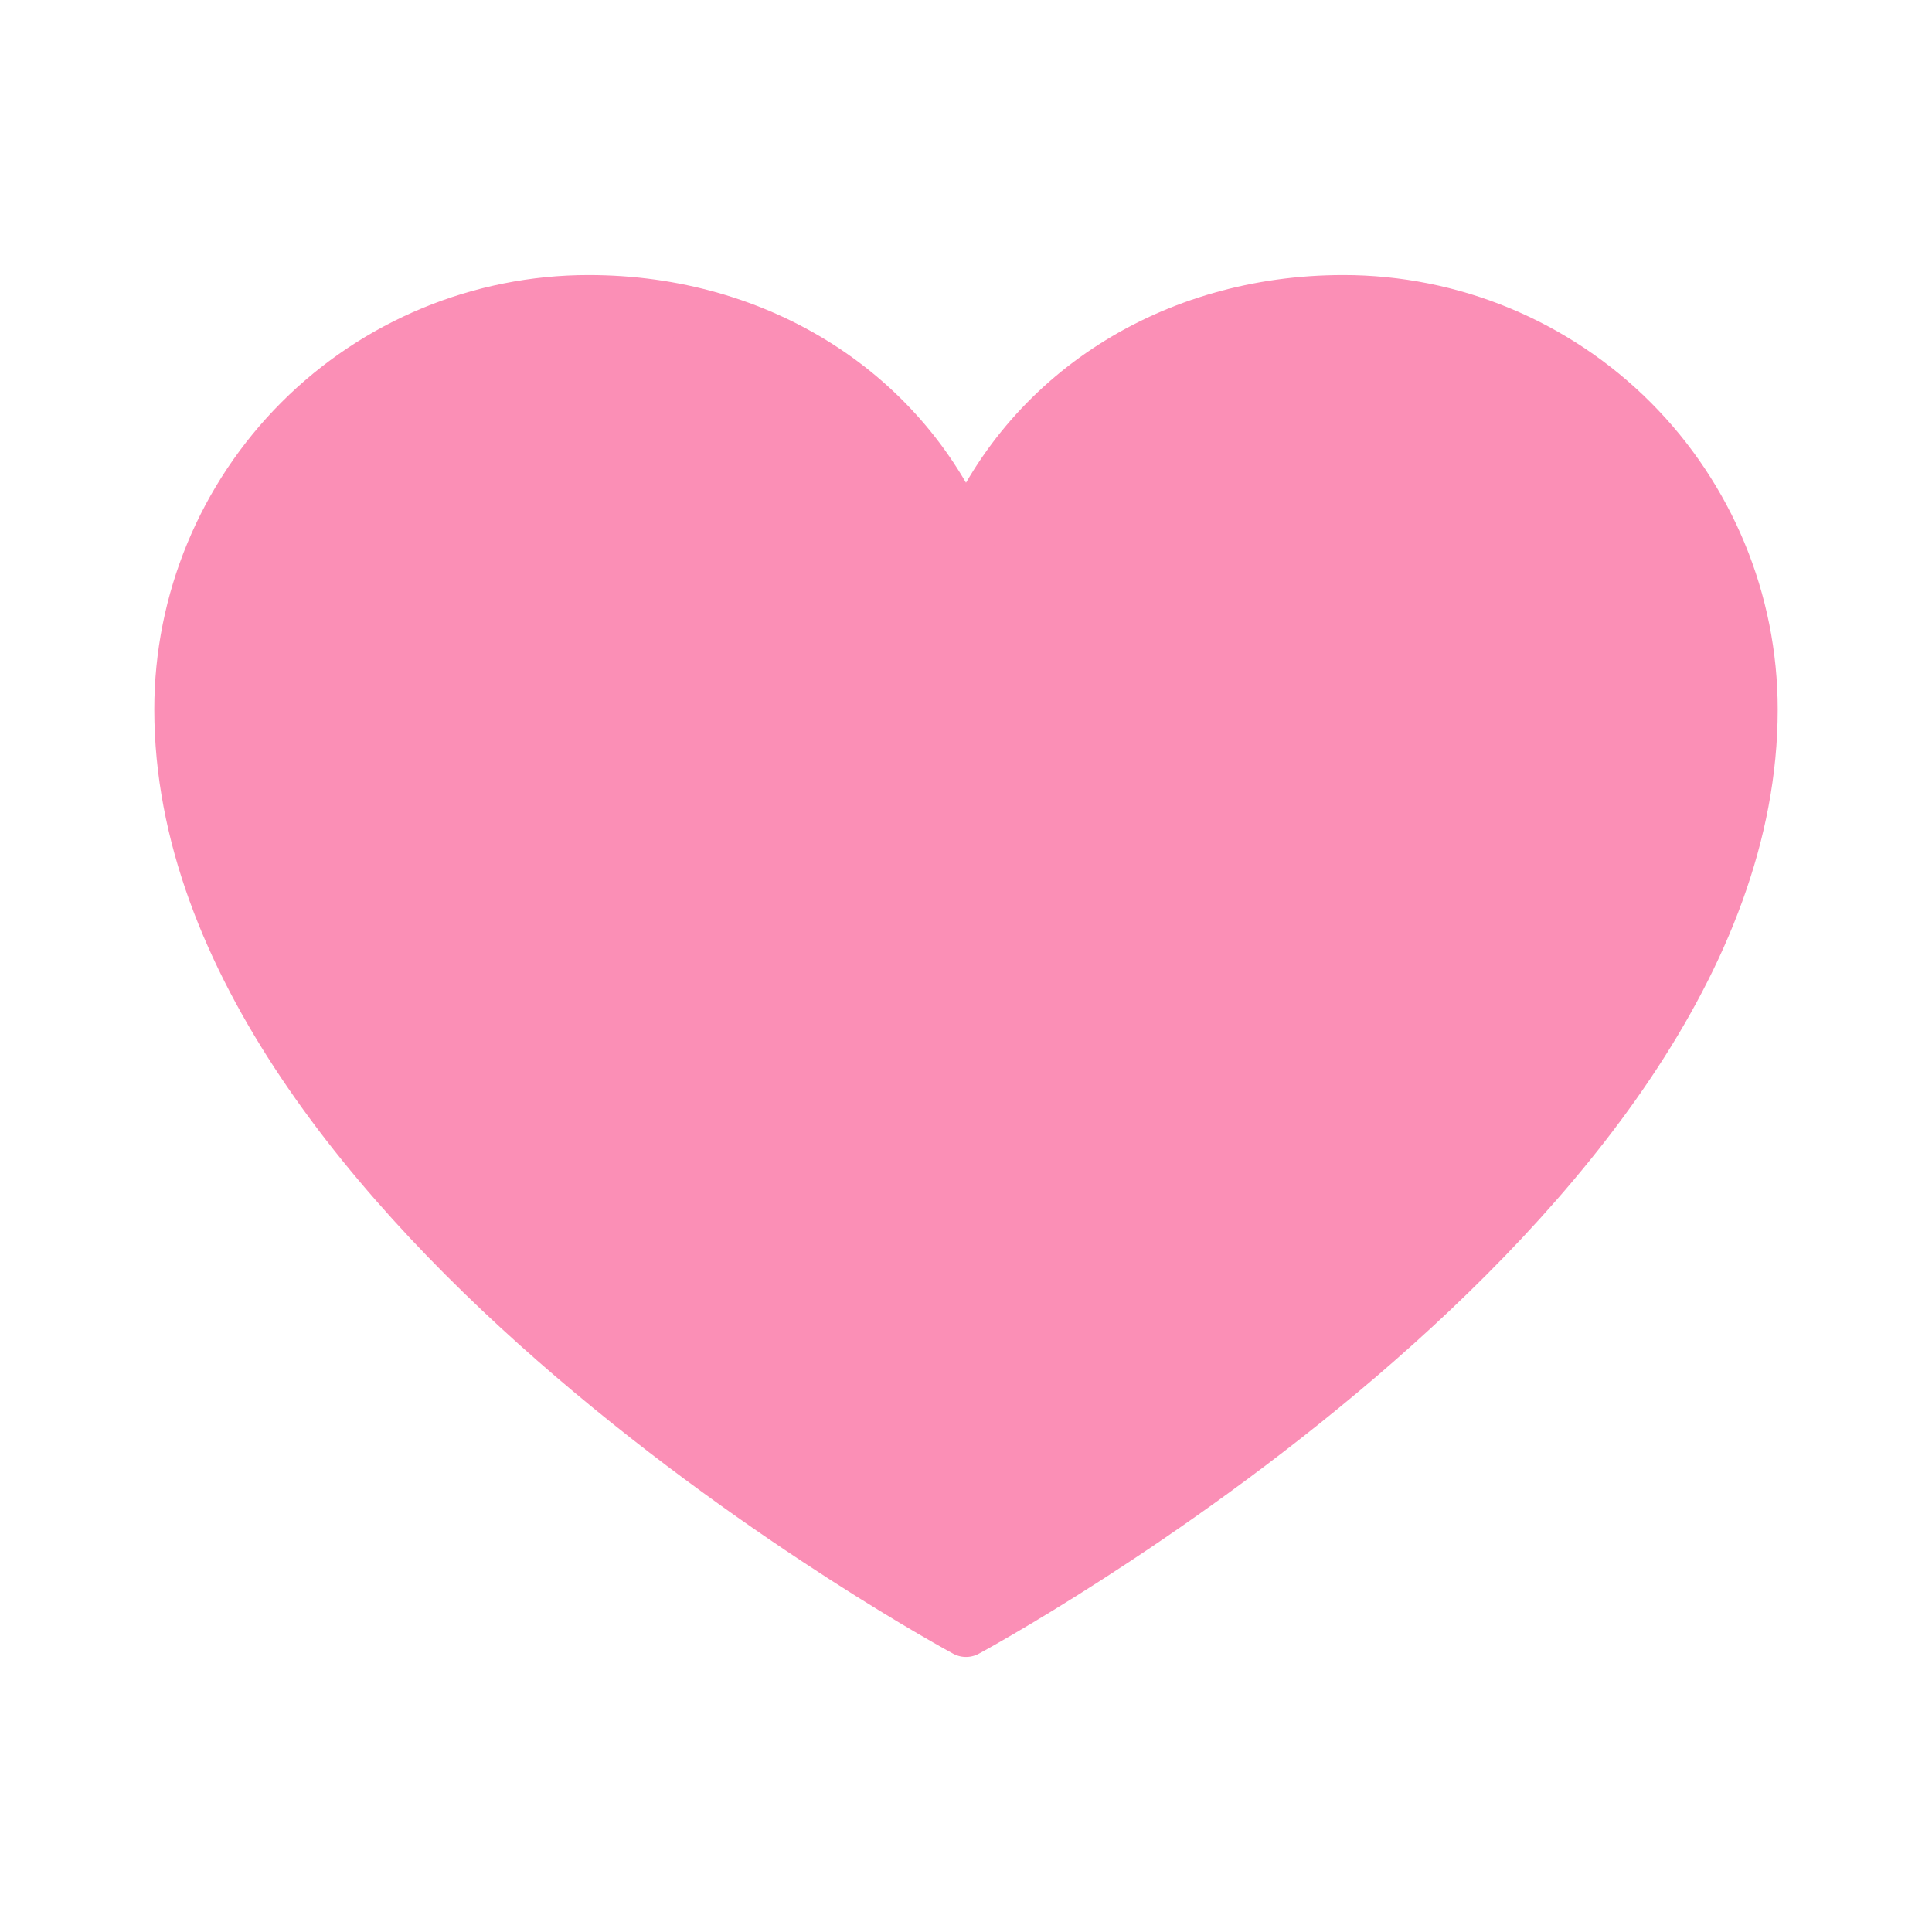 <?xml version="1.0" encoding="UTF-8"?> <svg xmlns="http://www.w3.org/2000/svg" width="72" height="72" viewBox="0 0 72 72" fill="none"> <g clip-path="url(#clip0_161_253)"> <path d="M36 60.75C36 60.75 6.75 45 6.75 26.438C6.75 22.41 8.35 18.547 11.198 15.698C14.046 12.85 17.91 11.25 21.938 11.25C28.291 11.25 33.733 14.712 36 20.25C38.267 14.712 43.709 11.25 50.062 11.25C54.09 11.25 57.953 12.85 60.802 15.698C63.65 18.547 65.25 22.41 65.25 26.438C65.25 45 36 60.75 36 60.75Z" fill="#FB8FB6" stroke="#FB8FB6" stroke-width="2" stroke-linecap="round" stroke-linejoin="round"></path> </g> <defs> <clipPath id="clip0_161_253"> <rect width="72" height="72" fill="white"></rect> </clipPath> </defs> </svg> 